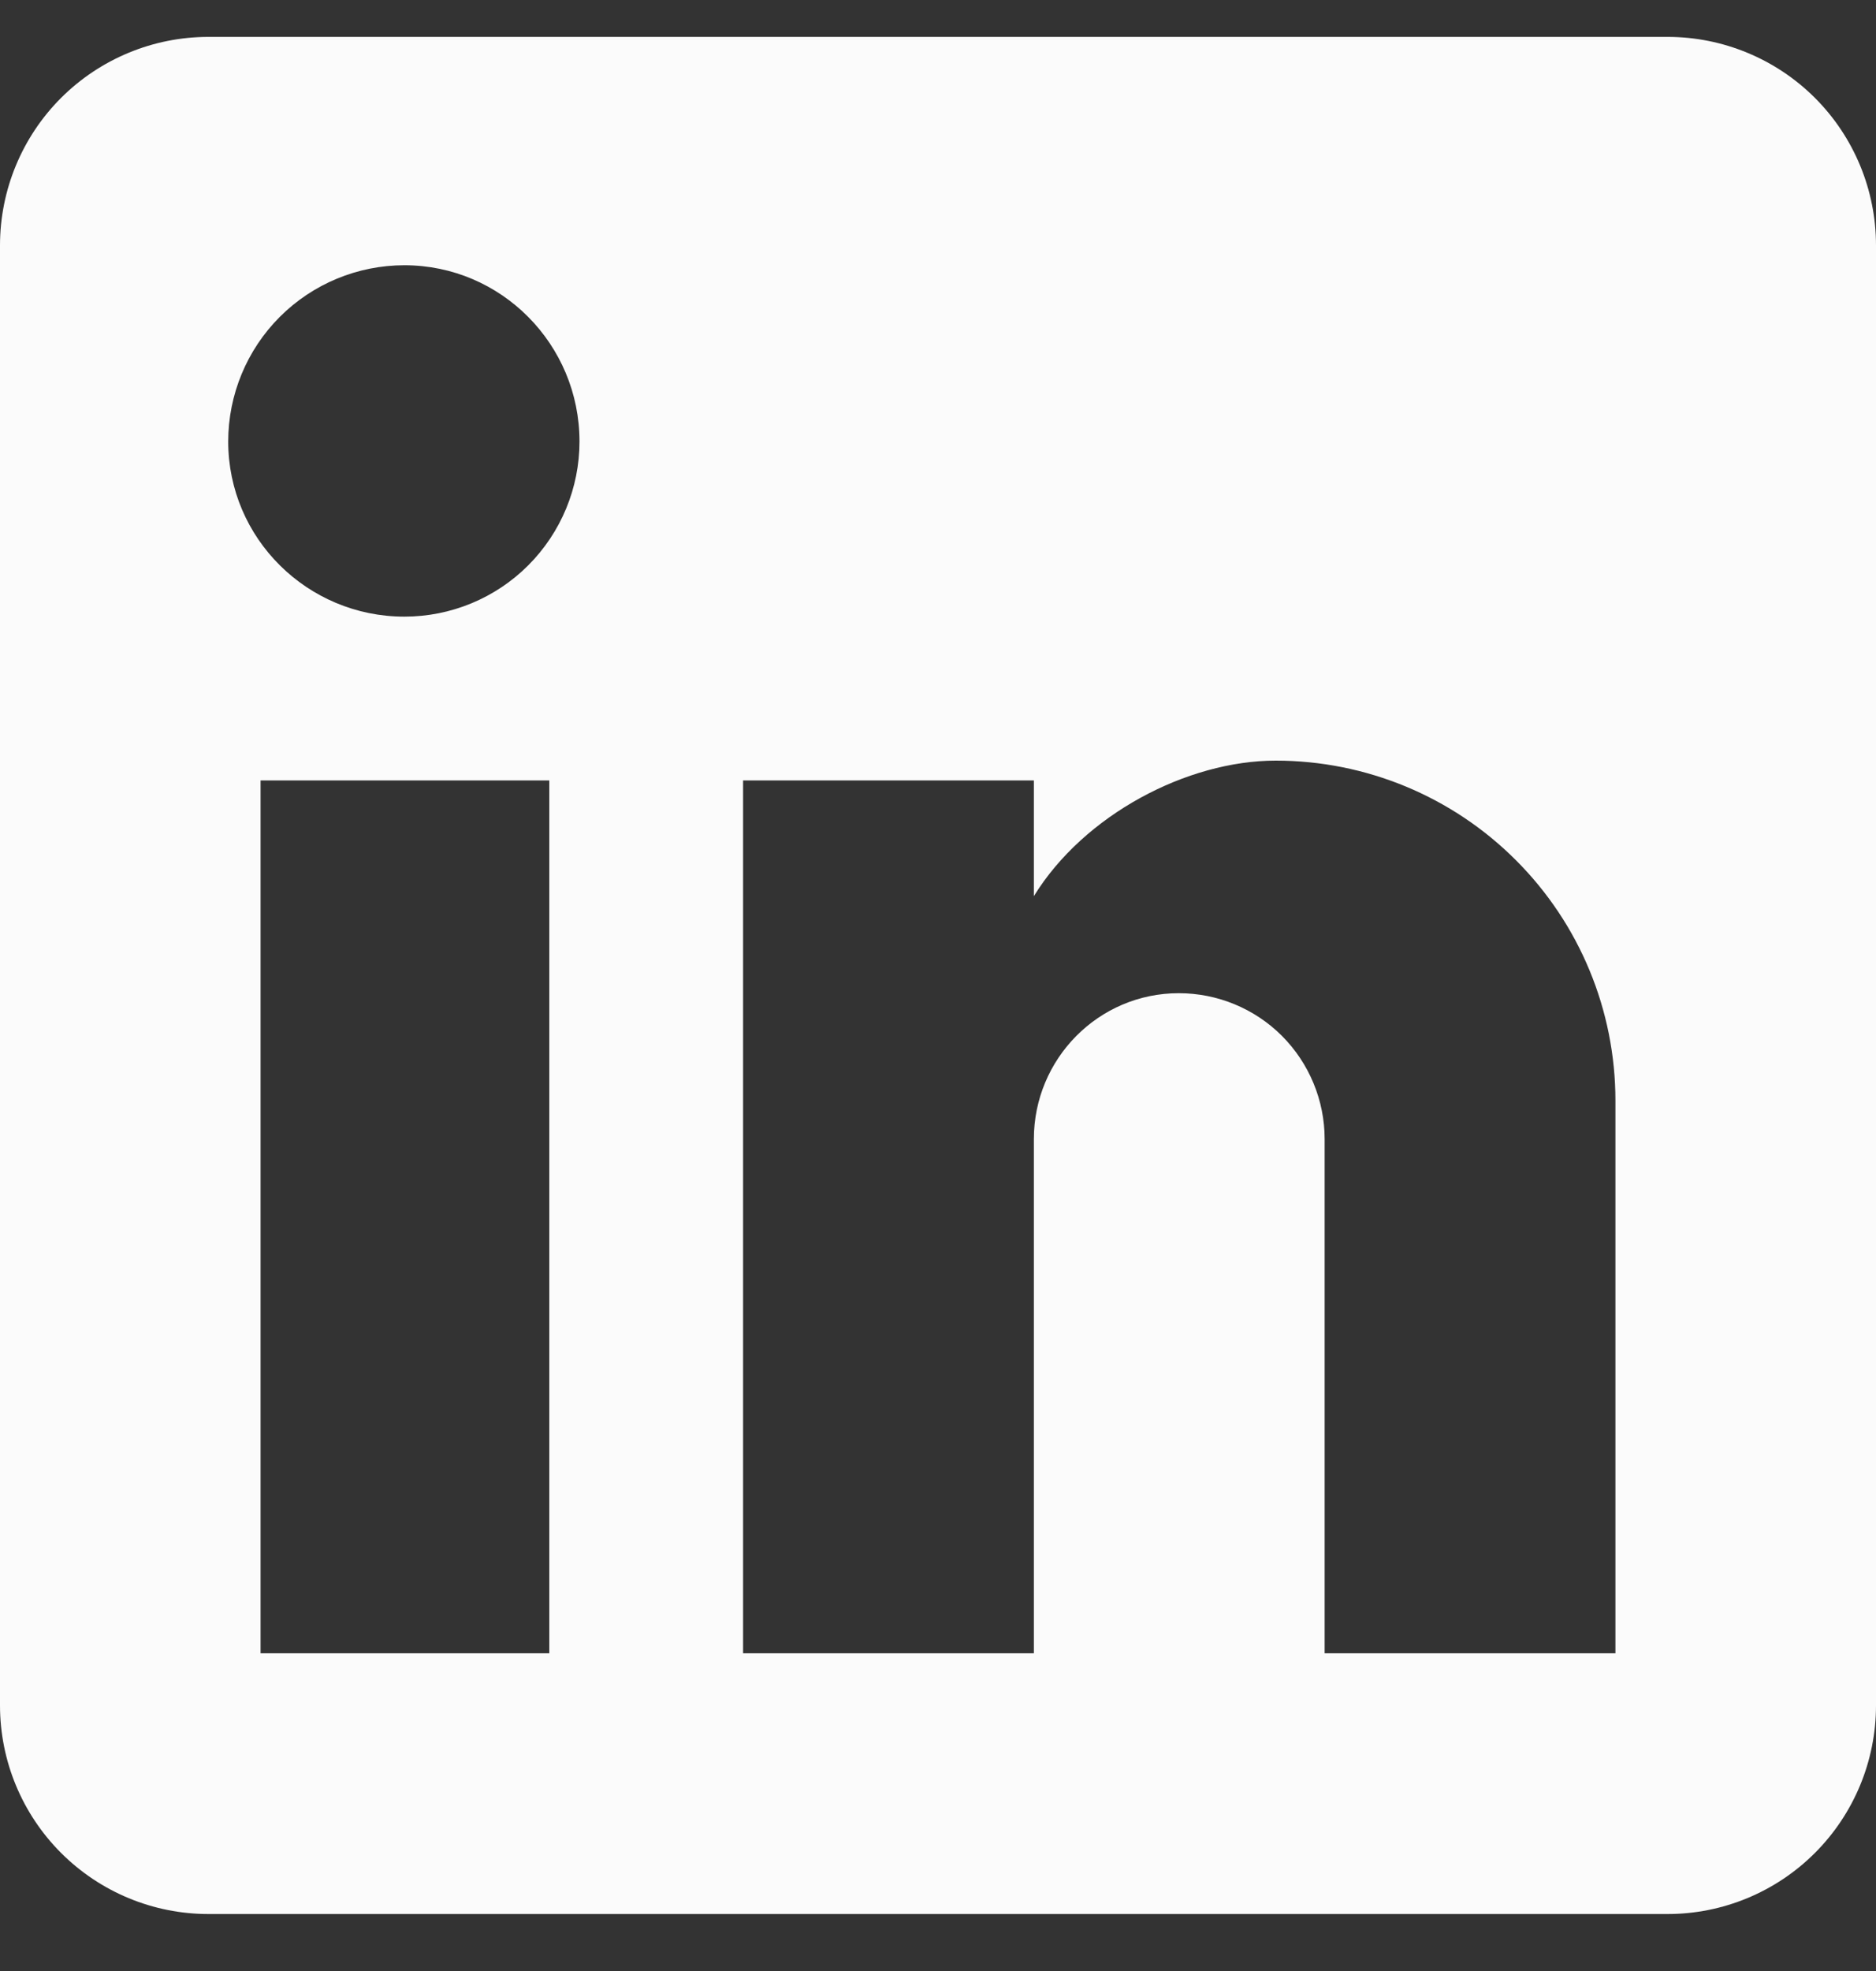 <svg width="20" height="21" viewBox="0 0 20 21" fill="none" xmlns="http://www.w3.org/2000/svg">
<rect x="0" y="0" width="20" height="21" fill="#333333" stroke="none"/>
<path d="M17.778 0.393C18.367 0.393 18.932 0.627 19.349 1.043C19.766 1.46 20 2.025 20 2.615V18.17C20 18.76 19.766 19.325 19.349 19.742C18.932 20.159 18.367 20.393 17.778 20.393H2.222C1.633 20.393 1.068 20.159 0.651 19.742C0.234 19.325 0 18.76 0 18.17V2.615C0 2.025 0.234 1.46 0.651 1.043C1.068 0.627 1.633 0.393 2.222 0.393H17.778ZM17.222 17.615V11.726C17.222 10.765 16.841 9.844 16.161 9.165C15.482 8.485 14.561 8.104 13.6 8.104C12.656 8.104 11.556 8.681 11.022 9.548V8.315H7.922V17.615H11.022V12.137C11.022 11.281 11.711 10.582 12.567 10.582C12.979 10.582 13.375 10.745 13.667 11.037C13.958 11.329 14.122 11.725 14.122 12.137V17.615H17.222ZM4.311 6.57C4.806 6.57 5.281 6.374 5.631 6.024C5.981 5.674 6.178 5.199 6.178 4.704C6.178 3.67 5.344 2.826 4.311 2.826C3.813 2.826 3.335 3.024 2.983 3.376C2.631 3.728 2.433 4.206 2.433 4.704C2.433 5.737 3.278 6.57 4.311 6.57ZM5.856 17.615V8.315H2.778V17.615H5.856Z" fill="#FBFBFB"/>
</svg>
